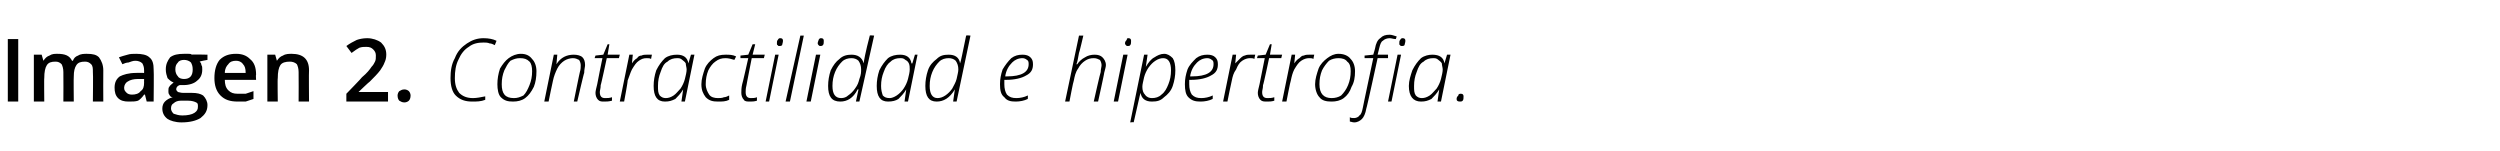 <?xml version="1.0" standalone="no"?><!DOCTYPE svg PUBLIC "-//W3C//DTD SVG 1.1//EN" "http://www.w3.org/Graphics/SVG/1.1/DTD/svg11.dtd"><svg xmlns="http://www.w3.org/2000/svg" version="1.1" width="288px" height="17.4px" viewBox="0 -4 288 17.4" style="top:-4px">  <desc>Imagen 2 Contractilidad e hipertrofia</desc>  <defs/>  <g id="Polygon25722">    <path d="M 0.9 7.7 L 0.9 0.5 L 2.1 0.5 L 2.1 7.7 L 0.9 7.7 Z M 8.5 7.7 L 7.3 7.7 C 7.3 7.7 7.32 4.32 7.3 4.3 C 7.3 3.9 7.2 3.6 7.1 3.4 C 6.9 3.2 6.7 3.1 6.4 3.1 C 5.9 3.1 5.6 3.2 5.4 3.5 C 5.2 3.8 5.1 4.3 5.1 5 C 5.07 4.96 5.1 7.7 5.1 7.7 L 3.9 7.7 L 3.9 2.3 L 4.8 2.3 L 5 3 C 5 3 5.04 2.96 5 3 C 5.2 2.7 5.4 2.5 5.7 2.4 C 6 2.2 6.3 2.2 6.6 2.2 C 7.5 2.2 8 2.4 8.3 3 C 8.3 3 8.4 3 8.4 3 C 8.5 2.7 8.7 2.5 9 2.4 C 9.3 2.2 9.7 2.2 10 2.2 C 10.7 2.2 11.1 2.3 11.4 2.6 C 11.7 3 11.9 3.5 11.9 4.1 C 11.88 4.13 11.9 7.7 11.9 7.7 L 10.7 7.7 C 10.7 7.7 10.74 4.32 10.7 4.3 C 10.7 3.9 10.7 3.6 10.5 3.4 C 10.3 3.2 10.1 3.1 9.8 3.1 C 9.3 3.1 9 3.2 8.8 3.5 C 8.6 3.8 8.5 4.2 8.5 4.8 C 8.47 4.79 8.5 7.7 8.5 7.7 Z M 16.9 7.7 L 16.7 6.9 C 16.7 6.9 16.65 6.9 16.6 6.9 C 16.4 7.2 16.1 7.5 15.9 7.6 C 15.6 7.7 15.3 7.7 14.8 7.7 C 14.3 7.7 13.9 7.6 13.6 7.3 C 13.3 7 13.2 6.6 13.2 6.1 C 13.2 5.5 13.4 5.1 13.8 4.8 C 14.2 4.6 14.8 4.4 15.7 4.4 C 15.67 4.38 16.6 4.4 16.6 4.4 C 16.6 4.4 16.6 4.06 16.6 4.1 C 16.6 3.7 16.5 3.5 16.4 3.3 C 16.2 3.1 15.9 3 15.6 3 C 15.3 3 15.1 3.1 14.8 3.2 C 14.6 3.2 14.3 3.3 14.1 3.4 C 14.1 3.4 13.7 2.6 13.7 2.6 C 14 2.5 14.3 2.4 14.7 2.3 C 15 2.2 15.3 2.2 15.7 2.2 C 16.3 2.2 16.9 2.3 17.2 2.6 C 17.6 2.9 17.7 3.4 17.7 4 C 17.74 4.01 17.7 7.7 17.7 7.7 L 16.9 7.7 Z M 15.2 6.9 C 15.6 6.9 16 6.8 16.2 6.5 C 16.5 6.3 16.6 6 16.6 5.5 C 16.59 5.54 16.6 5.1 16.6 5.1 C 16.6 5.1 15.89 5.1 15.9 5.1 C 15.4 5.1 15 5.2 14.7 5.4 C 14.5 5.5 14.3 5.8 14.3 6.1 C 14.3 6.4 14.4 6.5 14.6 6.7 C 14.7 6.8 14.9 6.9 15.2 6.9 Z M 23.9 2.3 L 23.9 2.9 C 23.9 2.9 23.03 3.05 23 3.1 C 23.1 3.2 23.2 3.3 23.2 3.5 C 23.3 3.6 23.3 3.8 23.3 4 C 23.3 4.6 23.1 5 22.7 5.3 C 22.4 5.6 21.8 5.8 21.2 5.8 C 21 5.8 20.8 5.8 20.7 5.8 C 20.4 5.9 20.3 6.1 20.3 6.3 C 20.3 6.4 20.4 6.5 20.5 6.6 C 20.6 6.6 20.8 6.7 21.1 6.7 C 21.1 6.7 22.1 6.7 22.1 6.7 C 22.7 6.7 23.1 6.8 23.4 7 C 23.7 7.3 23.9 7.7 23.9 8.1 C 23.9 8.8 23.6 9.2 23.1 9.6 C 22.6 9.9 21.9 10.1 20.9 10.1 C 20.2 10.1 19.6 9.9 19.3 9.7 C 18.9 9.4 18.7 9 18.7 8.5 C 18.7 8.2 18.8 7.9 19 7.7 C 19.2 7.5 19.5 7.3 19.9 7.2 C 19.7 7.2 19.6 7.1 19.5 6.9 C 19.4 6.8 19.4 6.6 19.4 6.5 C 19.4 6.3 19.4 6.1 19.5 6 C 19.6 5.8 19.8 5.7 20 5.5 C 19.7 5.4 19.5 5.2 19.3 5 C 19.2 4.7 19.1 4.4 19.1 4 C 19.1 3.4 19.3 3 19.6 2.6 C 20 2.3 20.5 2.2 21.2 2.2 C 21.4 2.2 21.5 2.2 21.7 2.2 C 21.9 2.2 22 2.2 22.1 2.3 C 22.08 2.25 23.9 2.3 23.9 2.3 Z M 19.7 8.5 C 19.7 8.7 19.8 8.9 20 9.1 C 20.3 9.2 20.6 9.3 21 9.3 C 21.6 9.3 22.1 9.2 22.4 9 C 22.7 8.8 22.8 8.6 22.8 8.3 C 22.8 8 22.8 7.9 22.6 7.8 C 22.4 7.7 22.1 7.6 21.7 7.6 C 21.7 7.6 20.8 7.6 20.8 7.6 C 20.5 7.6 20.2 7.7 20 7.9 C 19.8 8 19.7 8.2 19.7 8.5 Z M 20.2 4 C 20.2 4.3 20.3 4.6 20.5 4.8 C 20.6 5 20.9 5.1 21.2 5.1 C 21.9 5.1 22.2 4.7 22.2 4 C 22.2 3.6 22.1 3.4 22 3.2 C 21.8 3 21.5 2.9 21.2 2.9 C 20.9 2.9 20.6 3 20.5 3.2 C 20.3 3.4 20.2 3.6 20.2 4 Z M 27.4 7.7 C 26.5 7.7 25.9 7.5 25.4 7 C 24.9 6.5 24.7 5.8 24.7 5 C 24.7 4.1 24.9 3.4 25.3 2.9 C 25.8 2.4 26.4 2.2 27.2 2.2 C 27.9 2.2 28.4 2.4 28.8 2.8 C 29.3 3.2 29.5 3.8 29.5 4.6 C 29.46 4.59 29.5 5.2 29.5 5.2 C 29.5 5.2 25.86 5.21 25.9 5.2 C 25.9 5.7 26 6.1 26.3 6.4 C 26.6 6.7 26.9 6.8 27.4 6.8 C 27.7 6.8 28 6.8 28.3 6.8 C 28.6 6.7 28.9 6.6 29.2 6.5 C 29.2 6.5 29.2 7.4 29.2 7.4 C 28.9 7.5 28.6 7.6 28.3 7.7 C 28.1 7.7 27.7 7.7 27.4 7.7 Z M 27.2 3 C 26.8 3 26.5 3.1 26.3 3.4 C 26.1 3.6 25.9 3.9 25.9 4.4 C 25.9 4.4 28.3 4.4 28.3 4.4 C 28.3 3.9 28.2 3.6 28 3.4 C 27.8 3.1 27.5 3 27.2 3 Z M 35.6 7.7 L 34.4 7.7 C 34.4 7.7 34.42 4.33 34.4 4.3 C 34.4 3.9 34.3 3.6 34.2 3.4 C 34 3.2 33.7 3.1 33.4 3.1 C 32.9 3.1 32.5 3.2 32.3 3.5 C 32.1 3.8 32 4.3 32 5 C 31.96 4.96 32 7.7 32 7.7 L 30.8 7.7 L 30.8 2.3 L 31.7 2.3 L 31.9 3 C 31.9 3 31.93 2.96 31.9 3 C 32.1 2.7 32.3 2.5 32.6 2.4 C 32.9 2.2 33.3 2.2 33.6 2.2 C 34.9 2.2 35.6 2.8 35.6 4.1 C 35.57 4.13 35.6 7.7 35.6 7.7 Z M 44.7 7.7 L 39.9 7.7 L 39.9 6.8 C 39.9 6.8 41.72 4.93 41.7 4.9 C 42.3 4.4 42.6 4 42.8 3.7 C 43 3.5 43.1 3.3 43.2 3.1 C 43.3 2.9 43.3 2.7 43.3 2.4 C 43.3 2.1 43.2 1.9 43 1.7 C 42.8 1.5 42.6 1.4 42.2 1.4 C 41.9 1.4 41.7 1.4 41.4 1.5 C 41.2 1.6 40.9 1.8 40.5 2.1 C 40.5 2.1 39.9 1.3 39.9 1.3 C 40.3 1 40.7 0.8 41.1 0.6 C 41.4 0.5 41.8 0.4 42.3 0.4 C 42.9 0.4 43.5 0.6 43.9 0.9 C 44.3 1.3 44.5 1.7 44.5 2.3 C 44.5 2.7 44.4 3 44.3 3.2 C 44.2 3.5 44 3.8 43.8 4.1 C 43.5 4.5 43.1 4.9 42.6 5.4 C 42.56 5.39 41.3 6.6 41.3 6.6 L 41.3 6.6 L 44.7 6.6 L 44.7 7.7 Z M 45.8 7 C 45.8 6.8 45.9 6.6 46 6.5 C 46.2 6.4 46.3 6.3 46.6 6.3 C 46.8 6.3 47 6.4 47.1 6.5 C 47.2 6.6 47.3 6.8 47.3 7 C 47.3 7.3 47.2 7.5 47.1 7.6 C 47 7.7 46.8 7.8 46.6 7.8 C 46.3 7.8 46.2 7.7 46 7.6 C 45.9 7.5 45.8 7.3 45.8 7 Z M 55.7 0.9 C 55.1 0.9 54.5 1 54 1.4 C 53.5 1.7 53.1 2.2 52.8 2.9 C 52.5 3.5 52.4 4.2 52.4 5 C 52.4 5.8 52.6 6.3 52.9 6.7 C 53.3 7.1 53.8 7.3 54.5 7.3 C 54.9 7.3 55.4 7.2 55.9 7.1 C 55.9 7.1 55.9 7.5 55.9 7.5 C 55.4 7.7 54.9 7.7 54.4 7.7 C 53.6 7.7 53 7.5 52.5 7 C 52.1 6.6 51.9 5.9 51.9 5 C 51.9 4.2 52 3.4 52.4 2.7 C 52.7 1.9 53.2 1.4 53.8 1 C 54.4 0.6 55 0.4 55.7 0.4 C 56.3 0.4 56.8 0.5 57.2 0.7 C 57.2 0.7 57 1.2 57 1.2 C 56.8 1.1 56.6 1 56.4 1 C 56.2 0.9 55.9 0.9 55.7 0.9 Z M 60 2.2 C 60.6 2.2 61 2.4 61.3 2.8 C 61.6 3.1 61.8 3.6 61.8 4.2 C 61.8 4.9 61.7 5.5 61.5 6 C 61.2 6.6 60.9 7 60.5 7.3 C 60.1 7.6 59.6 7.7 59.1 7.7 C 58.5 7.7 58.1 7.6 57.7 7.2 C 57.4 6.9 57.3 6.3 57.3 5.7 C 57.3 5.1 57.4 4.5 57.6 3.9 C 57.9 3.4 58.2 3 58.6 2.7 C 59 2.4 59.5 2.2 60 2.2 Z M 59.9 2.7 C 59.5 2.7 59.2 2.8 58.8 3 C 58.5 3.3 58.3 3.7 58.1 4.1 C 57.9 4.6 57.8 5.1 57.8 5.7 C 57.8 6.8 58.2 7.3 59.2 7.3 C 59.6 7.3 59.9 7.2 60.3 7 C 60.6 6.7 60.8 6.3 61 5.8 C 61.2 5.3 61.3 4.8 61.3 4.2 C 61.3 3.7 61.2 3.3 61 3.1 C 60.7 2.8 60.4 2.7 59.9 2.7 Z M 66.1 7.7 C 66.1 7.7 66.79 4.27 66.8 4.3 C 66.9 4 66.9 3.7 66.9 3.5 C 66.9 3.3 66.8 3 66.7 2.9 C 66.5 2.8 66.3 2.7 66 2.7 C 65.7 2.7 65.3 2.8 65 3 C 64.7 3.2 64.4 3.5 64.2 3.9 C 64 4.3 63.8 4.8 63.7 5.3 C 63.68 5.32 63.2 7.7 63.2 7.7 L 62.7 7.7 L 63.8 2.3 L 64.2 2.3 L 64.1 3.4 C 64.1 3.4 64.08 3.42 64.1 3.4 C 64.6 2.6 65.3 2.3 66.1 2.3 C 66.5 2.3 66.9 2.4 67.1 2.6 C 67.3 2.8 67.4 3.1 67.4 3.5 C 67.4 3.7 67.3 4 67.3 4.4 C 67.27 4.36 66.5 7.7 66.5 7.7 L 66.1 7.7 Z M 71.4 2.3 L 71.3 2.7 L 69.9 2.7 C 69.9 2.7 69.23 5.84 69.2 5.8 C 69.2 6.2 69.1 6.4 69.1 6.6 C 69.1 7.1 69.3 7.3 69.7 7.3 C 70 7.3 70.2 7.3 70.5 7.2 C 70.5 7.2 70.5 7.6 70.5 7.6 C 70.1 7.7 69.9 7.7 69.6 7.7 C 69.3 7.7 69.1 7.7 68.9 7.5 C 68.7 7.3 68.6 7 68.6 6.7 C 68.6 6.5 68.7 6.1 68.8 5.7 C 68.78 5.7 69.4 2.7 69.4 2.7 L 68.5 2.7 L 68.6 2.4 L 69.5 2.3 L 70 1.1 L 70.2 1.1 L 70 2.3 L 71.4 2.3 Z M 74.5 2.3 C 74.7 2.3 74.9 2.3 75.1 2.3 C 75.1 2.3 75 2.8 75 2.8 C 74.9 2.7 74.7 2.7 74.5 2.7 C 74.1 2.7 73.9 2.8 73.6 3 C 73.3 3.2 73.1 3.5 72.8 4 C 72.6 4.4 72.5 4.8 72.3 5.3 C 72.35 5.3 71.9 7.7 71.9 7.7 L 71.4 7.7 L 72.5 2.3 L 72.9 2.3 L 72.8 3.3 C 72.8 3.3 72.79 3.34 72.8 3.3 C 73 3 73.2 2.8 73.4 2.7 C 73.5 2.5 73.7 2.4 73.9 2.4 C 74.1 2.3 74.3 2.3 74.5 2.3 Z M 78 2.3 C 78.7 2.3 79.2 2.6 79.3 3.3 C 79.31 3.33 79.3 3.3 79.3 3.3 L 79.6 2.3 L 80 2.3 L 78.9 7.7 L 78.5 7.7 L 78.7 6.3 C 78.7 6.3 78.69 6.31 78.7 6.3 C 78.4 6.8 78.1 7.1 77.8 7.4 C 77.4 7.6 77.1 7.7 76.6 7.7 C 75.7 7.7 75.3 7.1 75.3 5.9 C 75.3 5.3 75.4 4.7 75.6 4.1 C 75.9 3.5 76.2 3.1 76.6 2.7 C 77 2.4 77.5 2.3 78 2.3 Z M 76.7 7.3 C 77 7.3 77.3 7.2 77.6 7 C 77.9 6.8 78.1 6.5 78.4 6.2 C 78.6 5.9 78.8 5.5 78.9 5.1 C 79 4.7 79.1 4.3 79.1 4 C 79.1 3.8 79 3.5 79 3.3 C 78.9 3.1 78.7 3 78.6 2.9 C 78.4 2.7 78.2 2.7 78 2.7 C 77.6 2.7 77.2 2.8 76.9 3.1 C 76.5 3.3 76.3 3.7 76.1 4.3 C 75.9 4.8 75.8 5.3 75.8 5.9 C 75.8 6.4 75.8 6.7 76 7 C 76.2 7.2 76.4 7.3 76.7 7.3 Z M 84 7.5 C 83.6 7.7 83.2 7.7 82.7 7.7 C 82.1 7.7 81.7 7.6 81.3 7.2 C 81 6.8 80.8 6.4 80.8 5.7 C 80.8 5.1 81 4.5 81.2 3.9 C 81.4 3.4 81.8 3 82.2 2.7 C 82.6 2.4 83 2.3 83.6 2.3 C 84 2.3 84.4 2.3 84.8 2.5 C 84.8 2.5 84.6 2.9 84.6 2.9 C 84.3 2.8 83.9 2.7 83.6 2.7 C 83.1 2.7 82.8 2.8 82.4 3.1 C 82.1 3.3 81.8 3.7 81.6 4.1 C 81.4 4.6 81.3 5.1 81.3 5.7 C 81.3 6.2 81.5 6.6 81.7 6.9 C 81.9 7.2 82.3 7.3 82.7 7.3 C 82.9 7.3 83.2 7.3 83.4 7.2 C 83.6 7.2 83.8 7.1 84 7 C 84 7.02 84 7.5 84 7.5 C 84 7.5 84 7.47 84 7.5 Z M 88.1 2.3 L 88 2.7 L 86.6 2.7 C 86.6 2.7 85.98 5.84 86 5.8 C 85.9 6.2 85.9 6.4 85.9 6.6 C 85.9 7.1 86.1 7.3 86.5 7.3 C 86.7 7.3 87 7.3 87.2 7.2 C 87.2 7.2 87.2 7.6 87.2 7.6 C 86.9 7.7 86.6 7.7 86.4 7.7 C 86.1 7.7 85.8 7.7 85.7 7.5 C 85.5 7.3 85.4 7 85.4 6.7 C 85.4 6.5 85.4 6.1 85.5 5.7 C 85.53 5.7 86.2 2.7 86.2 2.7 L 85.3 2.7 L 85.3 2.4 L 86.2 2.3 L 86.7 1.1 L 87 1.1 L 86.7 2.3 L 88.1 2.3 Z M 88.6 7.7 L 88.2 7.7 L 89.3 2.3 L 89.7 2.3 L 88.6 7.7 Z M 89.5 1 C 89.5 0.8 89.5 0.7 89.6 0.6 C 89.7 0.4 89.8 0.4 89.9 0.4 C 90.1 0.4 90.2 0.5 90.2 0.7 C 90.2 0.9 90.1 1.1 90.1 1.2 C 90 1.3 89.9 1.3 89.8 1.3 C 89.7 1.3 89.6 1.3 89.6 1.2 C 89.5 1.2 89.5 1.1 89.5 1 Z M 91 7.7 L 90.5 7.7 L 92.2 0.1 L 92.6 0.1 L 91 7.7 Z M 93.4 7.7 L 92.9 7.7 L 94 2.3 L 94.5 2.3 L 93.4 7.7 Z M 94.2 1 C 94.2 0.8 94.3 0.7 94.3 0.6 C 94.4 0.4 94.5 0.4 94.6 0.4 C 94.8 0.4 94.9 0.5 94.9 0.7 C 94.9 0.9 94.9 1.1 94.8 1.2 C 94.7 1.3 94.6 1.3 94.5 1.3 C 94.4 1.3 94.4 1.3 94.3 1.2 C 94.3 1.2 94.2 1.1 94.2 1 Z M 98.1 2.3 C 98.8 2.3 99.3 2.6 99.5 3.3 C 99.5 3.3 99.5 3.3 99.5 3.3 C 99.5 3.1 99.7 2 100.2 0.1 C 100.17 0.05 100.7 0.1 100.7 0.1 L 99 7.7 L 98.6 7.7 L 98.9 6.3 C 98.9 6.3 98.83 6.31 98.8 6.3 C 98.3 7.3 97.6 7.7 96.8 7.7 C 95.8 7.7 95.4 7.1 95.4 5.9 C 95.4 5.3 95.5 4.7 95.7 4.1 C 96 3.5 96.3 3.1 96.7 2.8 C 97.1 2.4 97.6 2.3 98.1 2.3 Z M 95.9 5.9 C 95.9 6.8 96.2 7.3 96.9 7.3 C 97.2 7.3 97.5 7.2 97.7 7 C 98 6.8 98.3 6.5 98.5 6.2 C 98.8 5.8 98.9 5.5 99 5.1 C 99.2 4.6 99.2 4.3 99.2 4 C 99.2 3.6 99.1 3.3 98.9 3 C 98.7 2.8 98.4 2.7 98.1 2.7 C 97.7 2.7 97.3 2.8 97 3.1 C 96.7 3.4 96.4 3.8 96.2 4.3 C 96 4.8 95.9 5.3 95.9 5.9 C 95.9 5.9 95.9 5.9 95.9 5.9 Z M 103.7 2.3 C 104.4 2.3 104.9 2.6 105 3.3 C 105.04 3.33 105.1 3.3 105.1 3.3 L 105.4 2.3 L 105.7 2.3 L 104.6 7.7 L 104.2 7.7 L 104.4 6.3 C 104.4 6.3 104.42 6.31 104.4 6.3 C 104.1 6.8 103.8 7.1 103.5 7.4 C 103.2 7.6 102.8 7.7 102.3 7.7 C 101.4 7.7 101 7.1 101 5.9 C 101 5.3 101.1 4.7 101.3 4.1 C 101.6 3.5 101.9 3.1 102.3 2.7 C 102.7 2.4 103.2 2.3 103.7 2.3 Z M 102.5 7.3 C 102.7 7.3 103 7.2 103.3 7 C 103.6 6.8 103.9 6.5 104.1 6.2 C 104.3 5.9 104.5 5.5 104.6 5.1 C 104.7 4.7 104.8 4.3 104.8 4 C 104.8 3.8 104.8 3.5 104.7 3.3 C 104.6 3.1 104.5 3 104.3 2.9 C 104.1 2.7 103.9 2.7 103.7 2.7 C 103.3 2.7 102.9 2.8 102.6 3.1 C 102.3 3.3 102 3.7 101.8 4.3 C 101.6 4.8 101.5 5.3 101.5 5.9 C 101.5 6.4 101.6 6.7 101.7 7 C 101.9 7.2 102.1 7.3 102.5 7.3 Z M 109.3 2.3 C 110 2.3 110.5 2.6 110.6 3.3 C 110.6 3.3 110.6 3.3 110.6 3.3 C 110.7 3.1 110.9 2 111.3 0.1 C 111.34 0.05 111.8 0.1 111.8 0.1 L 110.2 7.7 L 109.8 7.7 L 110 6.3 C 110 6.3 110 6.31 110 6.3 C 109.4 7.3 108.7 7.7 107.9 7.7 C 107 7.7 106.6 7.1 106.6 5.9 C 106.6 5.3 106.7 4.7 106.9 4.1 C 107.1 3.5 107.5 3.1 107.9 2.8 C 108.3 2.4 108.7 2.3 109.3 2.3 Z M 107.1 5.9 C 107.1 6.8 107.4 7.3 108 7.3 C 108.3 7.3 108.6 7.2 108.9 7 C 109.2 6.8 109.5 6.5 109.7 6.2 C 109.9 5.8 110.1 5.5 110.2 5.1 C 110.3 4.6 110.4 4.3 110.4 4 C 110.4 3.6 110.3 3.3 110.1 3 C 109.9 2.8 109.6 2.7 109.3 2.7 C 108.9 2.7 108.5 2.8 108.2 3.1 C 107.9 3.4 107.6 3.8 107.4 4.3 C 107.2 4.8 107.1 5.3 107.1 5.9 C 107.1 5.9 107.1 5.9 107.1 5.9 Z M 118.4 7.4 C 118 7.6 117.5 7.7 117 7.7 C 116.4 7.7 116 7.6 115.7 7.2 C 115.3 6.9 115.2 6.4 115.2 5.7 C 115.2 5.1 115.3 4.6 115.5 4 C 115.8 3.5 116.1 3.1 116.5 2.7 C 116.9 2.4 117.3 2.3 117.8 2.3 C 118.2 2.3 118.5 2.4 118.7 2.6 C 118.9 2.8 119 3 119 3.4 C 119 4 118.8 4.4 118.2 4.7 C 117.7 5 116.9 5.2 115.9 5.2 C 115.9 5.2 115.7 5.2 115.7 5.2 C 115.7 5.3 115.7 5.5 115.7 5.7 C 115.7 6.2 115.8 6.6 116 6.9 C 116.3 7.2 116.6 7.3 117.1 7.3 C 117.5 7.3 118 7.2 118.4 7 C 118.43 6.95 118.4 7.4 118.4 7.4 C 118.4 7.4 118.43 7.41 118.4 7.4 Z M 117.8 2.7 C 117.3 2.7 116.9 2.9 116.6 3.2 C 116.2 3.6 115.9 4.1 115.8 4.8 C 115.8 4.8 116 4.8 116 4.8 C 117.7 4.8 118.5 4.3 118.5 3.4 C 118.5 3.2 118.5 3 118.3 2.9 C 118.2 2.8 118 2.7 117.8 2.7 Z M 126 7.7 C 126 7.7 126.77 4.27 126.8 4.3 C 126.8 4 126.9 3.7 126.9 3.5 C 126.9 3.3 126.8 3 126.7 2.9 C 126.5 2.8 126.3 2.7 126 2.7 C 125.6 2.7 125.3 2.8 125 3 C 124.7 3.2 124.4 3.5 124.2 3.9 C 123.9 4.3 123.8 4.8 123.7 5.3 C 123.65 5.32 123.2 7.7 123.2 7.7 L 122.7 7.7 L 124.3 0.1 L 124.8 0.1 C 124.8 0.1 124.35 2.06 124.3 2.1 C 124.2 2.7 124.1 3.2 124 3.4 C 124 3.4 124.1 3.4 124.1 3.4 C 124.3 3.1 124.6 2.8 125 2.6 C 125.3 2.4 125.7 2.3 126.1 2.3 C 126.5 2.3 126.8 2.4 127 2.6 C 127.2 2.8 127.4 3.1 127.4 3.5 C 127.4 3.7 127.3 4 127.2 4.4 C 127.24 4.36 126.5 7.7 126.5 7.7 L 126 7.7 Z M 128.8 7.7 L 128.3 7.7 L 129.4 2.3 L 129.9 2.3 L 128.8 7.7 Z M 129.6 1 C 129.6 0.8 129.7 0.7 129.8 0.6 C 129.8 0.4 129.9 0.4 130 0.4 C 130.2 0.4 130.3 0.5 130.3 0.7 C 130.3 0.9 130.3 1.1 130.2 1.2 C 130.1 1.3 130.1 1.3 129.9 1.3 C 129.8 1.3 129.8 1.3 129.7 1.2 C 129.7 1.2 129.6 1.1 129.6 1 Z M 132.7 7.7 C 132 7.7 131.5 7.4 131.4 6.7 C 131.4 6.7 131.4 6.7 131.4 6.7 C 131.3 6.9 131.1 8 130.6 10.1 C 130.63 10.05 130.2 10.1 130.2 10.1 L 131.8 2.3 L 132.2 2.3 L 132 3.7 C 132 3.7 132 3.68 132 3.7 C 132.3 3.2 132.6 2.8 133 2.6 C 133.3 2.4 133.7 2.2 134.1 2.2 C 134.5 2.2 134.8 2.4 135.1 2.7 C 135.3 3 135.4 3.5 135.4 4.1 C 135.4 4.7 135.3 5.3 135.1 5.9 C 134.9 6.5 134.5 6.9 134.1 7.2 C 133.7 7.6 133.3 7.7 132.7 7.7 Z M 134.9 4.1 C 134.9 3.2 134.6 2.7 134 2.7 C 133.7 2.7 133.4 2.8 133.1 3 C 132.8 3.2 132.6 3.4 132.3 3.8 C 132.1 4.1 131.9 4.5 131.8 4.9 C 131.7 5.4 131.6 5.7 131.6 6 C 131.6 6.4 131.7 6.7 131.9 6.9 C 132.1 7.2 132.4 7.3 132.7 7.3 C 133.1 7.3 133.5 7.2 133.8 6.9 C 134.2 6.6 134.4 6.2 134.6 5.7 C 134.8 5.2 134.9 4.7 134.9 4.1 C 134.9 4.1 134.9 4.1 134.9 4.1 Z M 139.7 7.4 C 139.3 7.6 138.8 7.7 138.3 7.7 C 137.7 7.7 137.3 7.6 136.9 7.2 C 136.6 6.9 136.5 6.4 136.5 5.7 C 136.5 5.1 136.6 4.6 136.8 4 C 137 3.5 137.4 3.1 137.8 2.7 C 138.2 2.4 138.6 2.3 139.1 2.3 C 139.5 2.3 139.8 2.4 140 2.6 C 140.2 2.8 140.3 3 140.3 3.4 C 140.3 4 140.1 4.4 139.5 4.7 C 139 5 138.2 5.2 137.2 5.2 C 137.2 5.2 137 5.2 137 5.2 C 137 5.3 137 5.5 137 5.7 C 137 6.2 137.1 6.6 137.3 6.9 C 137.6 7.2 137.9 7.3 138.4 7.3 C 138.8 7.3 139.3 7.2 139.7 7 C 139.72 6.95 139.7 7.4 139.7 7.4 C 139.7 7.4 139.72 7.41 139.7 7.4 Z M 139.1 2.7 C 138.6 2.7 138.2 2.9 137.9 3.2 C 137.5 3.6 137.2 4.1 137.1 4.8 C 137.1 4.8 137.3 4.8 137.3 4.8 C 139 4.8 139.8 4.3 139.8 3.4 C 139.8 3.2 139.8 3 139.6 2.9 C 139.5 2.8 139.3 2.7 139.1 2.7 Z M 144 2.3 C 144.3 2.3 144.5 2.3 144.6 2.3 C 144.6 2.3 144.5 2.8 144.5 2.8 C 144.4 2.7 144.2 2.7 144 2.7 C 143.7 2.7 143.4 2.8 143.1 3 C 142.8 3.2 142.6 3.5 142.4 4 C 142.1 4.4 142 4.8 141.9 5.3 C 141.88 5.3 141.4 7.7 141.4 7.7 L 140.9 7.7 L 142 2.3 L 142.4 2.3 L 142.3 3.3 C 142.3 3.3 142.31 3.34 142.3 3.3 C 142.6 3 142.8 2.8 142.9 2.7 C 143.1 2.5 143.3 2.4 143.4 2.4 C 143.6 2.3 143.8 2.3 144 2.3 Z M 147.7 2.3 L 147.6 2.7 L 146.2 2.7 C 146.2 2.7 145.54 5.84 145.5 5.8 C 145.5 6.2 145.4 6.4 145.4 6.6 C 145.4 7.1 145.6 7.3 146 7.3 C 146.3 7.3 146.5 7.3 146.8 7.2 C 146.8 7.2 146.8 7.6 146.8 7.6 C 146.5 7.7 146.2 7.7 146 7.7 C 145.6 7.7 145.4 7.7 145.2 7.5 C 145 7.3 144.9 7 144.9 6.7 C 144.9 6.5 145 6.1 145.1 5.7 C 145.09 5.7 145.7 2.7 145.7 2.7 L 144.8 2.7 L 144.9 2.4 L 145.8 2.3 L 146.3 1.1 L 146.5 1.1 L 146.3 2.3 L 147.7 2.3 Z M 150.8 2.3 C 151 2.3 151.2 2.3 151.4 2.3 C 151.4 2.3 151.3 2.8 151.3 2.8 C 151.2 2.7 151 2.7 150.8 2.7 C 150.5 2.7 150.2 2.8 149.9 3 C 149.6 3.2 149.4 3.5 149.1 4 C 148.9 4.4 148.8 4.8 148.7 5.3 C 148.66 5.3 148.2 7.7 148.2 7.7 L 147.7 7.7 L 148.8 2.3 L 149.2 2.3 L 149.1 3.3 C 149.1 3.3 149.1 3.34 149.1 3.3 C 149.3 3 149.5 2.8 149.7 2.7 C 149.9 2.5 150 2.4 150.2 2.4 C 150.4 2.3 150.6 2.3 150.8 2.3 Z M 154.2 2.2 C 154.8 2.2 155.3 2.4 155.6 2.8 C 155.9 3.1 156.1 3.6 156.1 4.2 C 156.1 4.9 156 5.5 155.7 6 C 155.5 6.6 155.2 7 154.8 7.3 C 154.4 7.6 153.9 7.7 153.4 7.7 C 152.8 7.7 152.3 7.6 152 7.2 C 151.7 6.9 151.5 6.3 151.5 5.7 C 151.5 5.1 151.7 4.5 151.9 3.9 C 152.1 3.4 152.5 3 152.9 2.7 C 153.3 2.4 153.7 2.2 154.2 2.2 Z M 154.2 2.7 C 153.8 2.7 153.4 2.8 153.1 3 C 152.8 3.3 152.5 3.7 152.3 4.1 C 152.1 4.6 152 5.1 152 5.7 C 152 6.8 152.5 7.3 153.4 7.3 C 153.8 7.3 154.2 7.2 154.5 7 C 154.8 6.7 155.1 6.3 155.3 5.8 C 155.5 5.3 155.6 4.8 155.6 4.2 C 155.6 3.7 155.5 3.3 155.2 3.1 C 155 2.8 154.6 2.7 154.2 2.7 Z M 156 10.1 C 155.8 10.1 155.6 10 155.5 10 C 155.5 10 155.5 9.5 155.5 9.5 C 155.6 9.6 155.8 9.6 156 9.6 C 156.2 9.6 156.5 9.5 156.6 9.3 C 156.8 9.2 156.9 8.9 157 8.4 C 156.98 8.43 158.2 2.7 158.2 2.7 L 157.2 2.7 L 157.2 2.4 L 158.2 2.3 C 158.2 2.3 158.42 1.56 158.4 1.6 C 158.5 1 158.7 0.6 159 0.4 C 159.3 0.1 159.6 0 160.1 0 C 160.3 0 160.6 0.1 160.9 0.2 C 160.9 0.2 160.8 0.5 160.8 0.5 C 160.5 0.5 160.3 0.4 160.1 0.4 C 159.8 0.4 159.5 0.5 159.3 0.7 C 159.1 0.8 159 1.1 158.9 1.5 C 158.9 1.54 158.7 2.3 158.7 2.3 L 159.9 2.3 L 159.9 2.7 L 158.7 2.7 C 158.7 2.7 157.43 8.55 157.4 8.5 C 157.3 9.1 157.1 9.5 156.9 9.7 C 156.7 9.9 156.4 10.1 156 10.1 Z M 160.3 7.7 L 159.9 7.7 L 161 2.3 L 161.4 2.3 L 160.3 7.7 Z M 161.2 1 C 161.2 0.8 161.2 0.7 161.3 0.6 C 161.4 0.4 161.5 0.4 161.6 0.4 C 161.8 0.4 161.9 0.5 161.9 0.7 C 161.9 0.9 161.8 1.1 161.8 1.2 C 161.7 1.3 161.6 1.3 161.5 1.3 C 161.4 1.3 161.3 1.3 161.3 1.2 C 161.2 1.2 161.2 1.1 161.2 1 Z M 165 2.3 C 165.8 2.3 166.3 2.6 166.4 3.3 C 166.41 3.33 166.4 3.3 166.4 3.3 L 166.7 2.3 L 167.1 2.3 L 166 7.7 L 165.6 7.7 L 165.8 6.3 C 165.8 6.3 165.79 6.31 165.8 6.3 C 165.5 6.8 165.2 7.1 164.9 7.4 C 164.5 7.6 164.2 7.7 163.7 7.7 C 162.8 7.7 162.3 7.1 162.3 5.9 C 162.3 5.3 162.5 4.7 162.7 4.1 C 163 3.5 163.3 3.1 163.7 2.7 C 164.1 2.4 164.6 2.3 165 2.3 Z M 163.8 7.3 C 164.1 7.3 164.4 7.2 164.7 7 C 165 6.8 165.2 6.5 165.5 6.2 C 165.7 5.9 165.9 5.5 166 5.1 C 166.1 4.7 166.2 4.3 166.2 4 C 166.2 3.8 166.1 3.5 166.1 3.3 C 166 3.1 165.8 3 165.7 2.9 C 165.5 2.7 165.3 2.7 165.1 2.7 C 164.7 2.7 164.3 2.8 164 3.1 C 163.6 3.3 163.4 3.7 163.2 4.3 C 163 4.8 162.9 5.3 162.9 5.9 C 162.9 6.4 162.9 6.7 163.1 7 C 163.3 7.2 163.5 7.3 163.8 7.3 Z M 168.2 7.7 C 167.9 7.7 167.8 7.6 167.8 7.4 C 167.8 7.2 167.9 7.1 168 7 C 168 6.8 168.2 6.8 168.3 6.8 C 168.5 6.8 168.6 6.9 168.6 7.1 C 168.6 7.3 168.6 7.5 168.5 7.6 C 168.4 7.7 168.3 7.7 168.2 7.7 C 168.2 7.7 168.2 7.7 168.2 7.7 Z " stroke="none" fill="#000"/>  </g></svg>